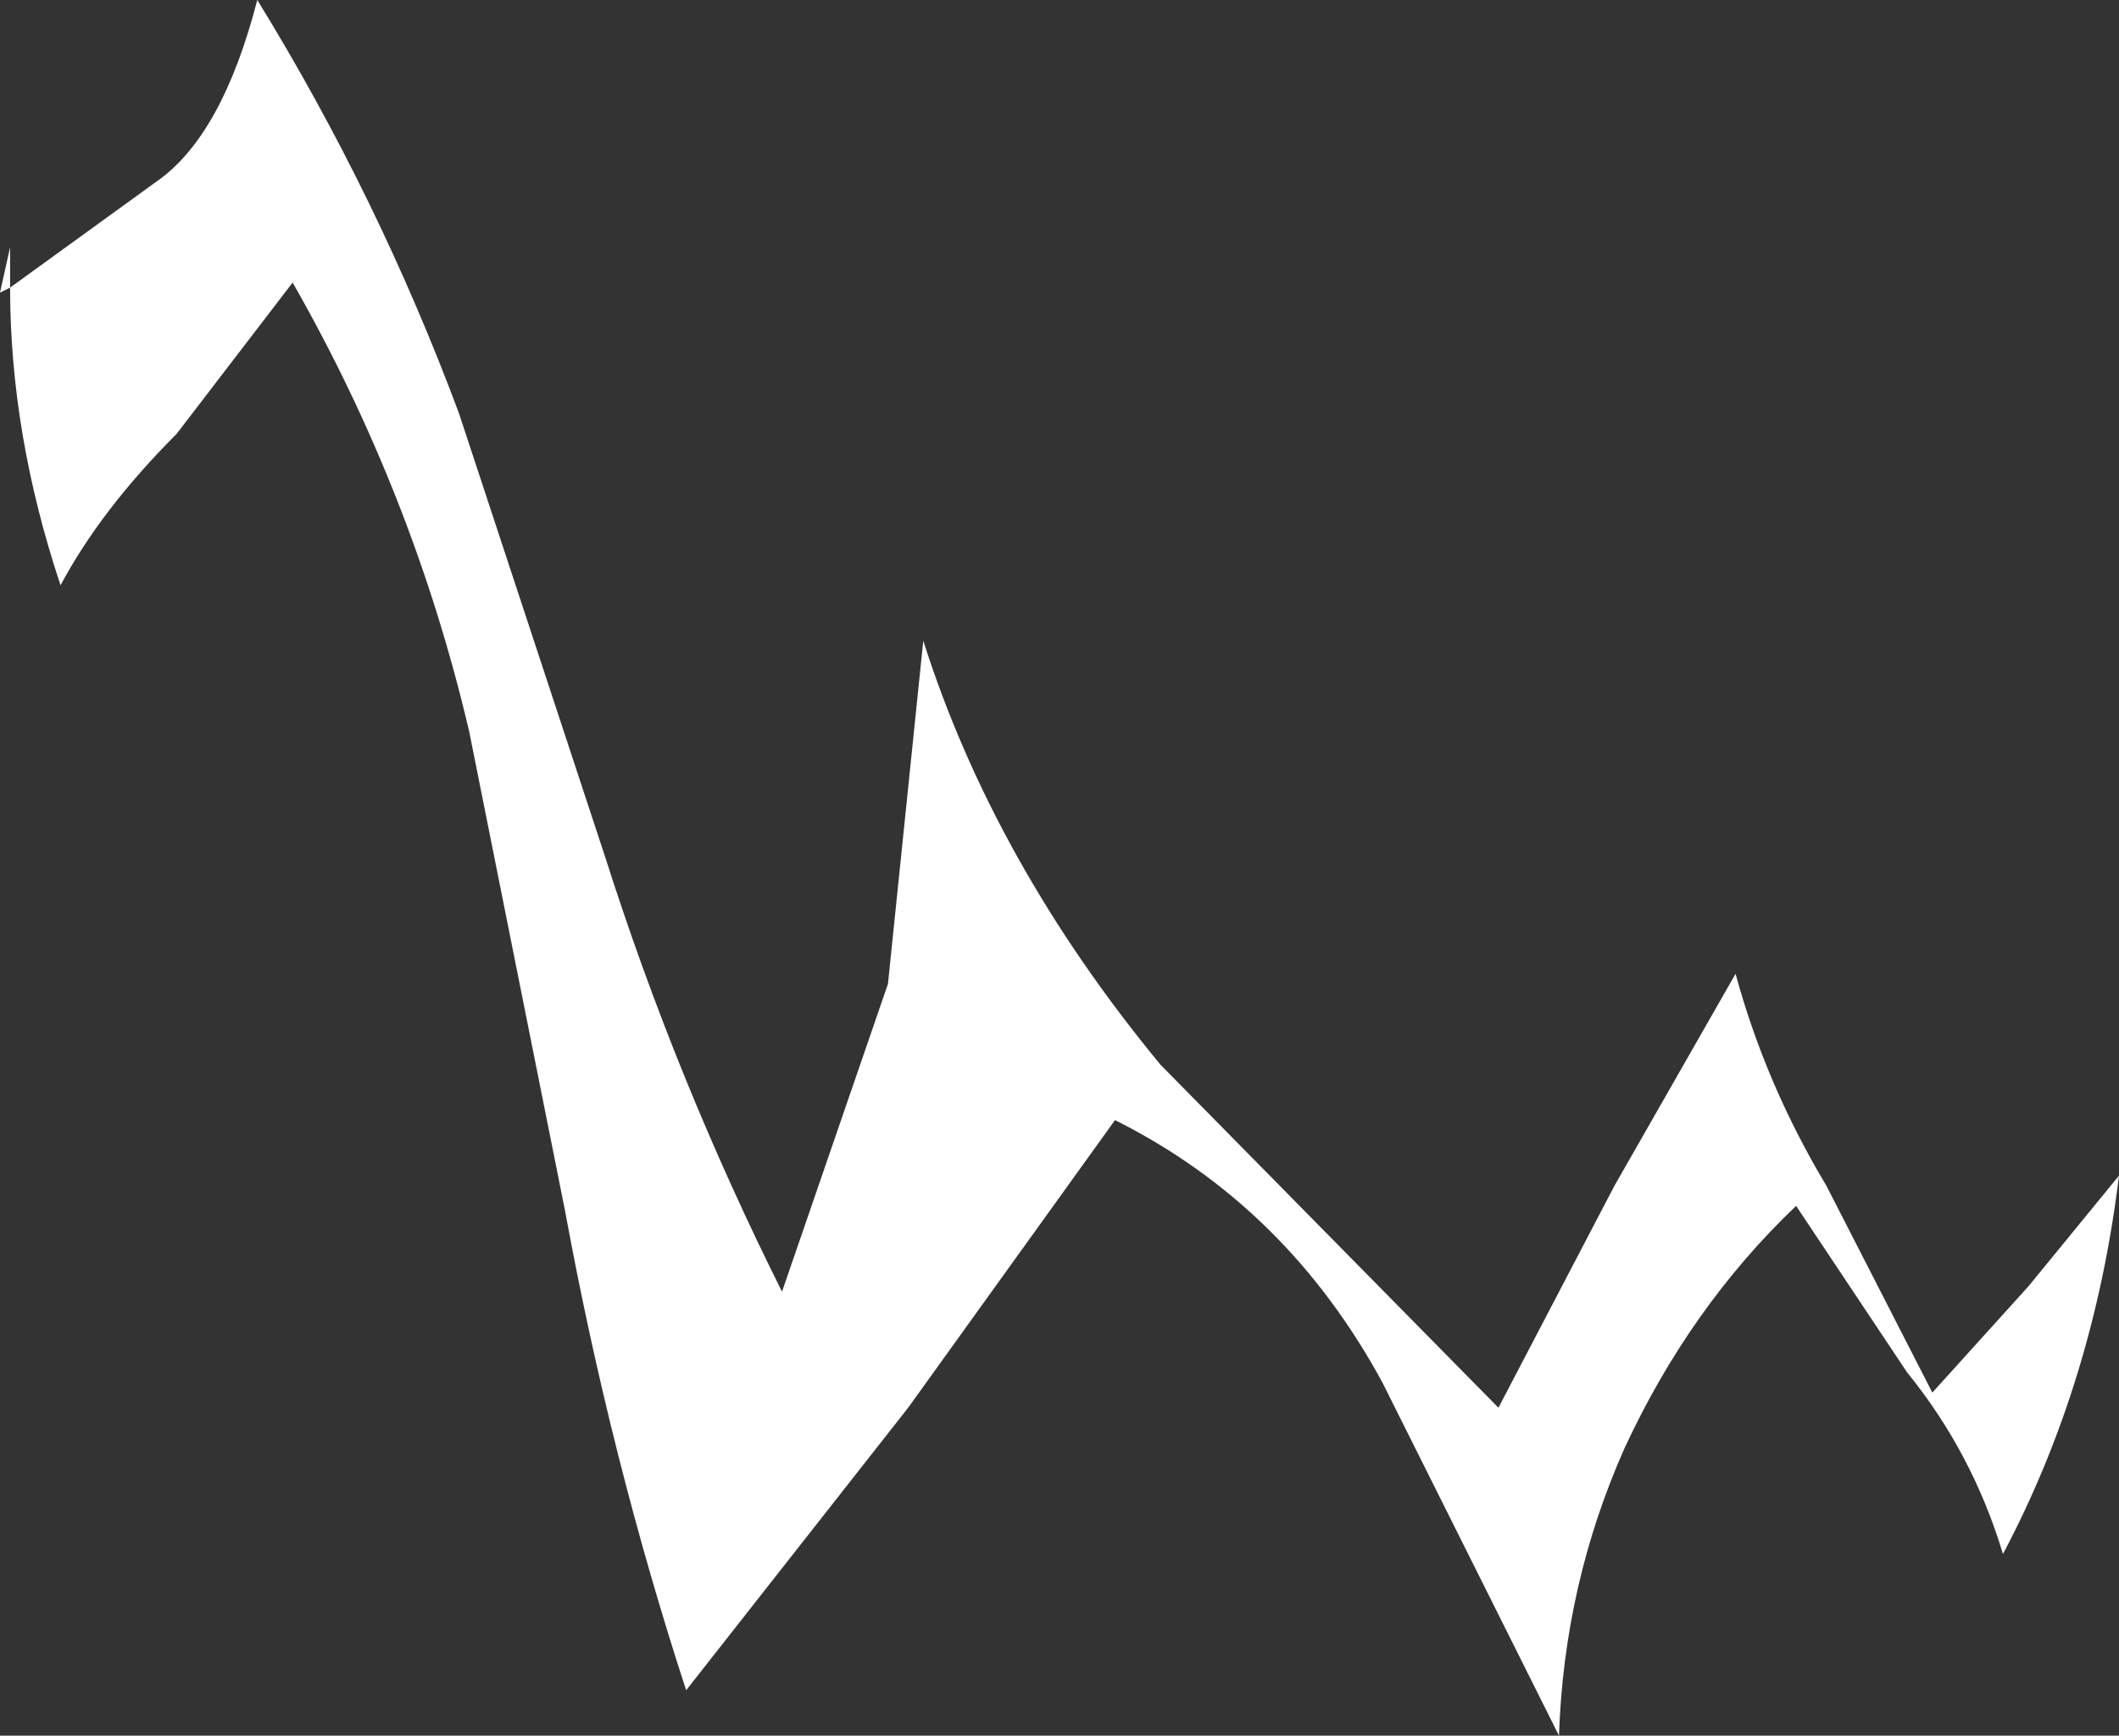 <?xml version="1.0" encoding="UTF-8" standalone="no"?>
<svg xmlns:xlink="http://www.w3.org/1999/xlink" height="17.2px" width="21.0px" xmlns="http://www.w3.org/2000/svg">
  <rect width="100%" height="100%" fill="#333333" stroke="none"/>
  <g transform="matrix(1.0, 0.0, 0.0, 1.0, 0.0, 0.0)">
    <path d="M16.0 11.75 L17.2 9.65 Q17.5 10.75 18.1 11.75 L19.15 13.8 20.1 12.75 21.0 11.65 Q20.75 13.7 19.85 15.4 19.55 14.4 18.9 13.6 L17.8 11.95 Q16.75 12.95 16.1 14.35 15.5 15.7 15.45 17.2 L13.7 13.7 Q12.75 11.95 11.05 11.1 L9.0 13.95 6.8 16.75 Q6.05 14.45 5.6 12.0 L4.65 7.25 Q4.1 4.9 2.9 2.8 L1.75 4.3 Q1.0 5.05 0.6 5.8 0.1 4.3 0.1 2.85 L1.55 1.8 Q2.2 1.35 2.55 0.0 3.75 1.95 4.55 4.1 L6.0 8.5 Q6.7 10.7 7.75 12.8 L8.8 9.75 9.15 6.35 Q9.85 8.55 11.5 10.55 L14.85 13.95 16.0 11.75 M0.1 2.85 L0.0 2.9 0.1 2.45 0.1 2.85" fill="#ffffff" fill-rule="evenodd" stroke="none"/>
  </g>
</svg>
